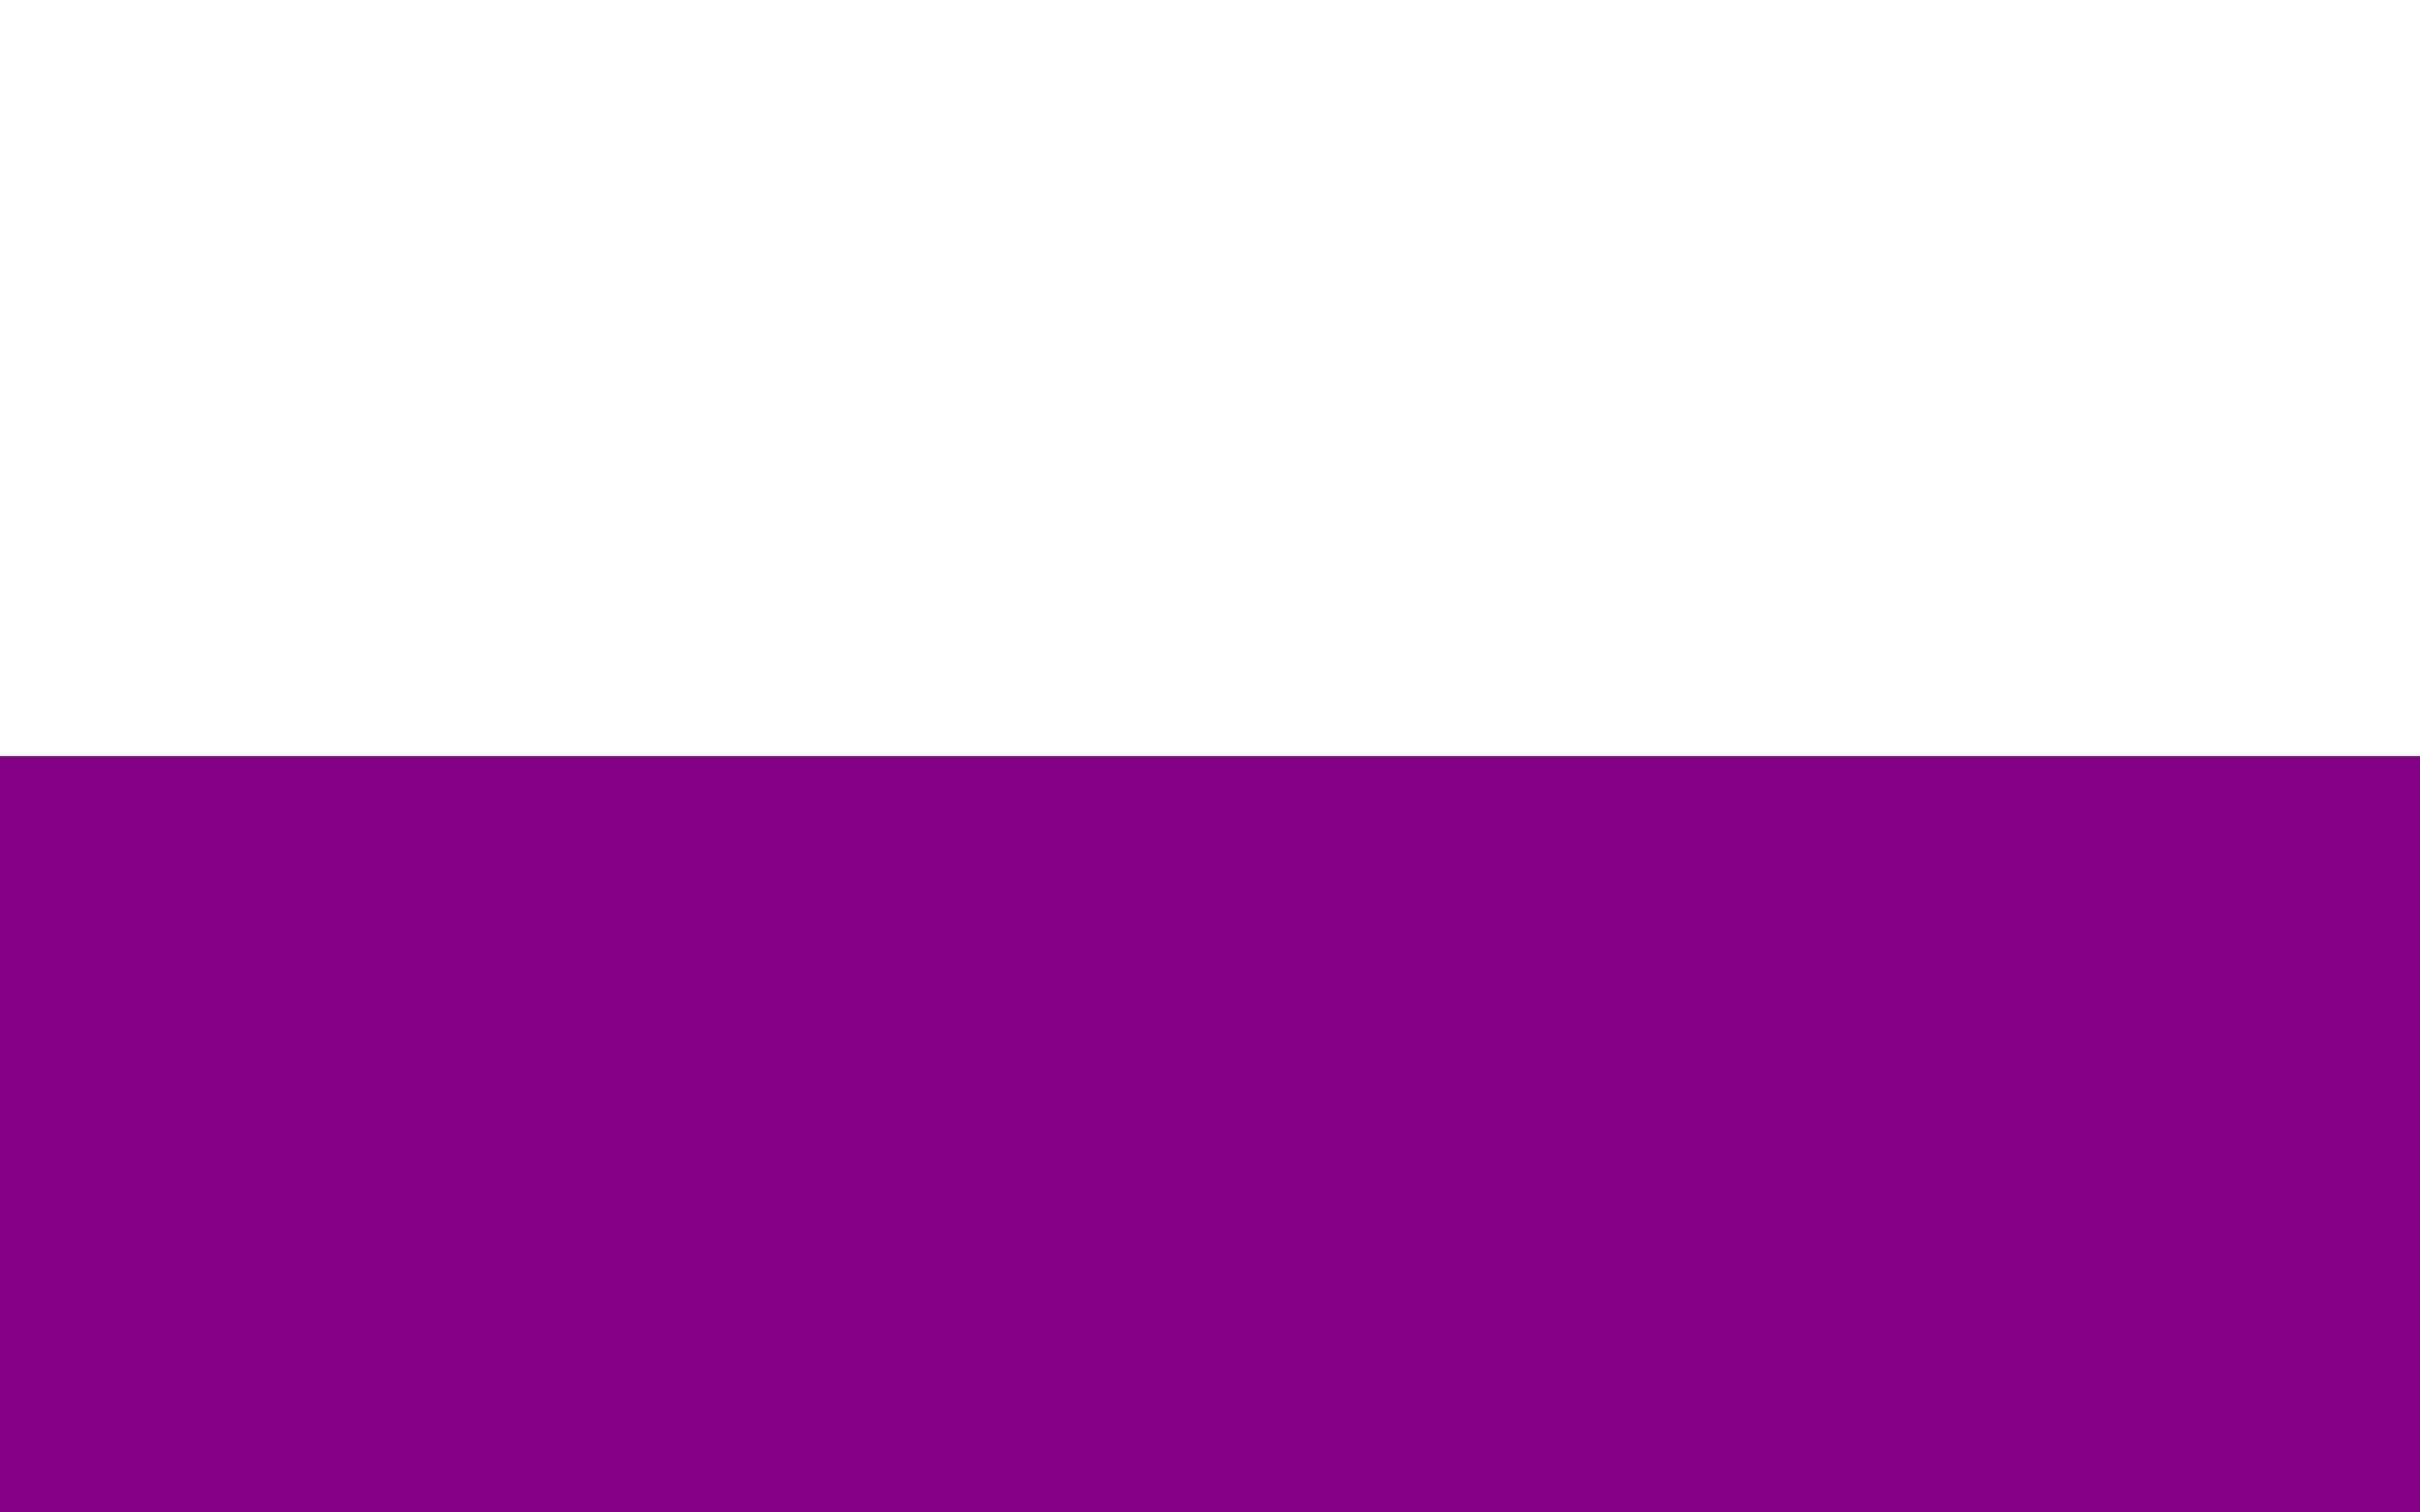 <?xml version="1.0" encoding="UTF-8" standalone="no"?>
<svg
   xmlns:dc="http://purl.org/dc/elements/1.1/"
   xmlns:cc="http://creativecommons.org/ns#"
   xmlns:rdf="http://www.w3.org/1999/02/22-rdf-syntax-ns#"
   xmlns:svg="http://www.w3.org/2000/svg"
   xmlns="http://www.w3.org/2000/svg"
   xmlns:sodipodi="http://sodipodi.sourceforge.net/DTD/sodipodi-0.dtd"
   xmlns:inkscape="http://www.inkscape.org/namespaces/inkscape"
   width="1280"
   height="800"
   id="Flag of Poland"
   viewBox="0 0 16 10"
   version="1.1"
   inkscape:version="0.48.2 r9819"
   sodipodi:docname="Flag of Poland (1807–1815).svg">
  <rect x="0" y="0" width="16" height="10" fill="#808080" stroke="none"/>
  <defs
     id="defs9" />
  <sodipodi:namedview
     pagecolor="#ffffff"
     bordercolor="#666666"
     borderopacity="1"
     objecttolerance="10"
     gridtolerance="10"
     guidetolerance="10"
     inkscape:pageopacity="0"
     inkscape:pageshadow="2"
     inkscape:window-width="944"
     inkscape:window-height="751"
     id="namedview7"
     showgrid="false"
     inkscape:zoom="0.55"
     inkscape:cx="640"
     inkscape:cy="400"
     inkscape:window-x="150"
     inkscape:window-y="104"
     inkscape:window-maximized="0"
     inkscape:current-layer="Flag of Poland">
    <inkscape:grid
       type="xygrid"
       id="grid2819" />
  </sodipodi:namedview>
  <rect
     width="16"
     height="5"
     id="rect3"
     x="0"
     y="0"
     style="fill:#ffffff" />
  <rect
     style="fill:#840084;fill-opacity:1"
     x="0"
     width="16"
     height="5"
     y="5"
     id="rect5" />
</svg>
